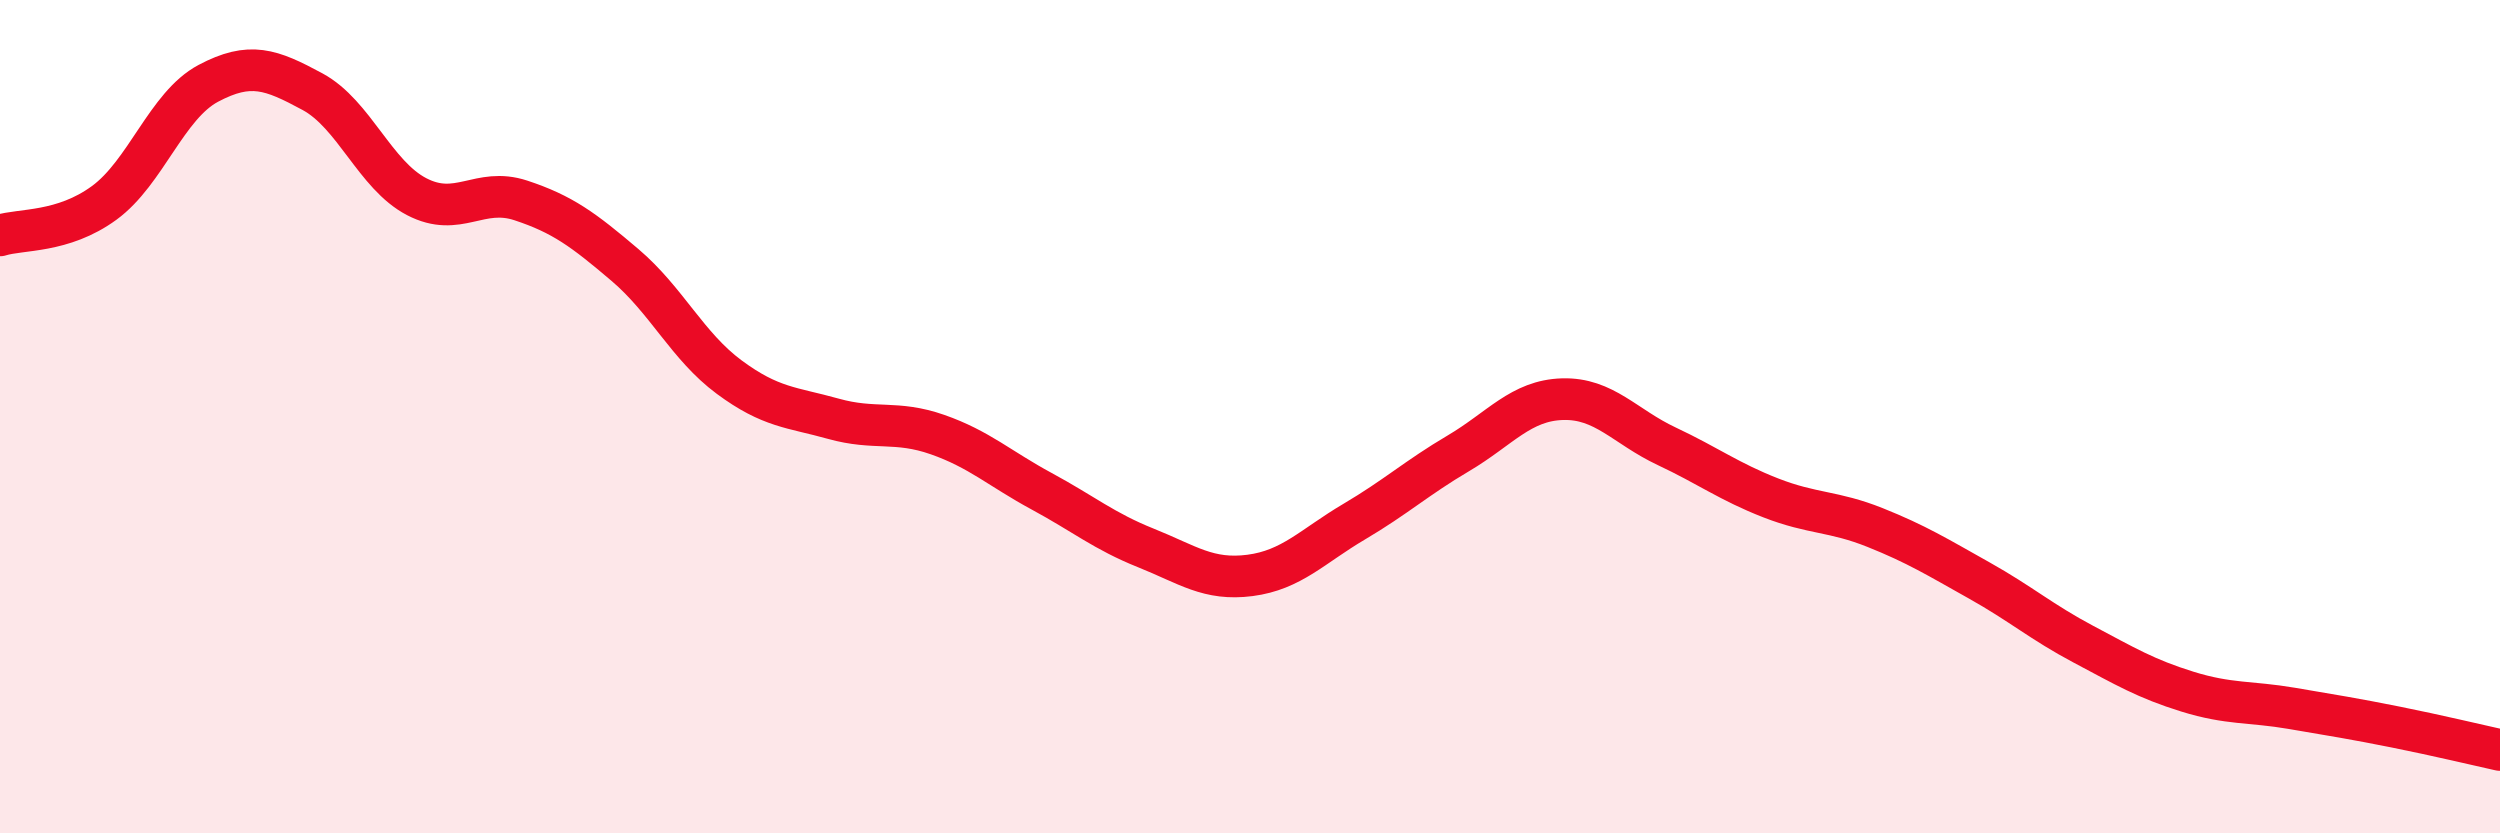 
    <svg width="60" height="20" viewBox="0 0 60 20" xmlns="http://www.w3.org/2000/svg">
      <path
        d="M 0,5.65 C 0.5,5.49 1.5,5.6 2.5,4.87 C 3.5,4.14 4,2.53 5,2 C 6,1.47 6.5,1.66 7.5,2.2 C 8.5,2.74 9,4.2 10,4.72 C 11,5.24 11.5,4.48 12.5,4.81 C 13.5,5.14 14,5.51 15,6.36 C 16,7.21 16.5,8.31 17.5,9.05 C 18.5,9.79 19,9.77 20,10.05 C 21,10.33 21.5,10.08 22.5,10.43 C 23.5,10.78 24,11.25 25,11.79 C 26,12.33 26.5,12.75 27.5,13.15 C 28.5,13.55 29,13.94 30,13.81 C 31,13.68 31.5,13.11 32.5,12.52 C 33.5,11.93 34,11.47 35,10.88 C 36,10.29 36.5,9.61 37.5,9.58 C 38.5,9.55 39,10.24 40,10.71 C 41,11.18 41.5,11.56 42.5,11.95 C 43.5,12.34 44,12.26 45,12.66 C 46,13.06 46.5,13.37 47.5,13.93 C 48.5,14.49 49,14.93 50,15.46 C 51,15.99 51.5,16.29 52.5,16.6 C 53.5,16.91 54,16.83 55,17 C 56,17.17 56.5,17.25 57.5,17.45 C 58.5,17.65 59.5,17.89 60,18L60 20L0 20Z"
        fill="#EB0A25"
        opacity="0.1"
        stroke-linecap="round"
        stroke-linejoin="round"
      />
      <path
        d="M 0,5.65 C 0.5,5.49 1.5,5.6 2.5,4.87 C 3.5,4.14 4,2.53 5,2 C 6,1.47 6.5,1.66 7.5,2.2 C 8.5,2.74 9,4.2 10,4.72 C 11,5.24 11.5,4.48 12.5,4.81 C 13.5,5.14 14,5.51 15,6.36 C 16,7.21 16.5,8.31 17.5,9.05 C 18.5,9.79 19,9.77 20,10.05 C 21,10.33 21.5,10.08 22.5,10.43 C 23.5,10.78 24,11.25 25,11.79 C 26,12.33 26.5,12.75 27.5,13.15 C 28.5,13.55 29,13.94 30,13.81 C 31,13.68 31.5,13.11 32.5,12.52 C 33.5,11.93 34,11.47 35,10.88 C 36,10.29 36.5,9.61 37.5,9.58 C 38.5,9.55 39,10.24 40,10.71 C 41,11.18 41.5,11.56 42.5,11.95 C 43.5,12.34 44,12.26 45,12.66 C 46,13.06 46.5,13.37 47.5,13.93 C 48.5,14.49 49,14.93 50,15.46 C 51,15.99 51.5,16.29 52.5,16.6 C 53.5,16.91 54,16.83 55,17 C 56,17.17 56.5,17.25 57.5,17.45 C 58.5,17.65 59.5,17.89 60,18"
        stroke="#EB0A25"
        stroke-width="1"
        fill="none"
        stroke-linecap="round"
        stroke-linejoin="round"
      />
    </svg>
  